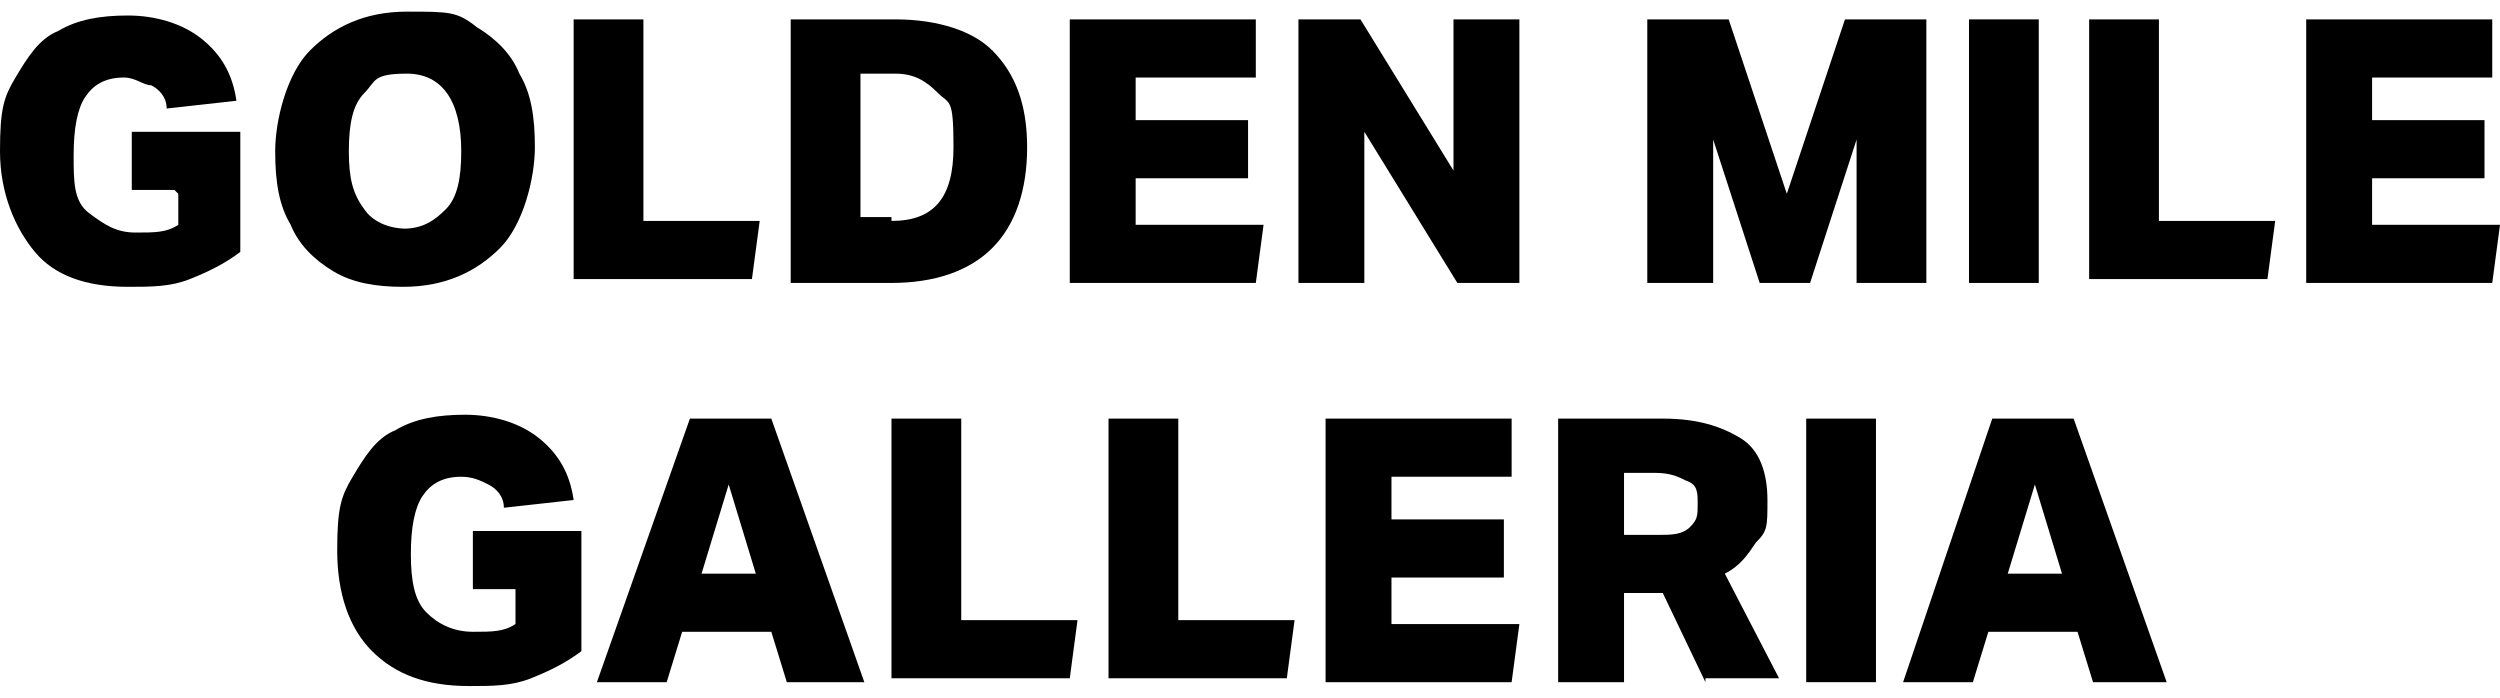 <?xml version="1.0" encoding="UTF-8"?>
<svg id="Layer_1" xmlns="http://www.w3.org/2000/svg" version="1.1" viewBox="0 0 64.5 18">
  <!-- Generator: Adobe Illustrator 29.7.1, SVG Export Plug-In . SVG Version: 2.1.1 Build 8)  -->
  <path d="M4.5,4.9h-1.1v-1.5h2.8v3.1c-.4.3-.8.5-1.3.7s-1,.2-1.6.2c-1.1,0-1.9-.3-2.4-.9s-.9-1.5-.9-2.6.1-1.4.4-1.9S1,1,1.5.8c.5-.3,1.1-.4,1.8-.4s1.4.2,1.9.6.8.9.9,1.6l-1.8.2c0-.3-.2-.5-.4-.6-.2,0-.4-.2-.7-.2-.5,0-.8.2-1,.5s-.3.8-.3,1.5,0,1.2.4,1.5.7.5,1.2.5.8,0,1.1-.2v-.8h0Z"/>
  <path d="M10.4,7.4c-.7,0-1.3-.1-1.8-.4-.5-.3-.9-.7-1.1-1.2-.3-.5-.4-1.1-.4-1.9s.3-2,.9-2.6c.6-.6,1.4-1,2.5-1s1.3,0,1.8.4c.5.3.9.7,1.1,1.2.3.5.4,1.1.4,1.9s-.3,2-.9,2.6-1.4,1-2.5,1ZM10.4,5.9c.5,0,.8-.2,1.1-.5s.4-.8.4-1.5c0-1.3-.5-2-1.4-2s-.8.2-1.1.5-.4.8-.4,1.5.1,1.1.4,1.5c.2.3.6.5,1.1.5h-.1Z"/>
  <path d="M14.8,7.3V.5h1.8v5.2h3l-.2,1.5h-4.6,0Z"/>
  <path d="M20.4,7.3V.5h2.7c1.1,0,2,.3,2.5.8.6.6.9,1.4.9,2.5s-.3,2-.9,2.6-1.5.9-2.6.9h-2.6ZM23,5.7c1.1,0,1.6-.6,1.6-1.9s-.1-1.1-.4-1.4-.6-.5-1.1-.5h-.9v3.7h.8Z"/>
  <path d="M27.6,7.3V.5h4.8v1.5h-3.1v1.1h2.9v1.5h-2.9v1.2h3.3l-.2,1.5h-4.9,0Z"/>
  <path d="M37.6,7.3l-2.4-3.9v3.9h-1.7V.5h1.6l2.4,3.9V.5h1.7v6.8h-1.6Z"/>
  <path d="M47.9,7.3v-3.7l-1.2,3.7h-1.3l-1.2-3.7v3.7h-1.7V.5h2.1l1.5,4.5,1.5-4.5h2.1v6.8h-1.8Z"/>
  <path d="M50.8,7.3V.5h1.8v6.8h-1.8Z"/>
  <path d="M53.9,7.3V.5h1.8v5.2h3l-.2,1.5h-4.6Z"/>
  <path d="M59.5,7.3V.5h4.8v1.5h-3.1v1.1h2.9v1.5h-2.9v1.2h3.3l-.2,1.5h-4.9,0Z"/>
  <path d="M13.3,15.2h-1.1v-1.5h2.8v3.1c-.4.3-.8.5-1.3.7s-1,.2-1.6.2c-1.1,0-1.9-.3-2.5-.9s-.9-1.5-.9-2.6.1-1.4.4-1.9c.3-.5.6-1,1.1-1.2.5-.3,1.1-.4,1.8-.4s1.4.2,1.9.6c.5.4.8.9.9,1.6l-1.8.2c0-.3-.2-.5-.4-.6s-.4-.2-.7-.2c-.5,0-.8.2-1,.5s-.3.8-.3,1.5.1,1.2.4,1.5.7.5,1.2.5.8,0,1.1-.2v-.8h0Z"/>
  <path d="M20.3,17.6l-.4-1.3h-2.3l-.4,1.3h-1.8l2.4-6.8h2.1l2.4,6.8h-2ZM18.8,12.5l-.7,2.3h1.4s-.7-2.3-.7-2.3Z"/>
  <path d="M23,17.6v-6.8h1.8v5.2h3l-.2,1.5h-4.7.1Z"/>
  <path d="M28.6,17.6v-6.8h1.8v5.2h3l-.2,1.5h-4.7.1Z"/>
  <path d="M34.2,17.6v-6.8h4.8v1.5h-3.1v1.1h2.9v1.5h-2.9v1.2h3.3l-.2,1.5h-4.9.1Z"/>
  <path d="M44,17.6l-1.1-2.3h-1v2.3h-1.7v-6.8h2.7c.9,0,1.5.2,2,.5s.7.9.7,1.6,0,.8-.3,1.1c-.2.3-.4.6-.8.8l1.4,2.7h-1.9ZM42.8,13.8c.3,0,.6,0,.8-.2s.2-.3.2-.6,0-.5-.3-.6c-.2-.1-.4-.2-.8-.2h-.8v1.6h.9,0Z"/>
  <path d="M46.6,17.6v-6.8h1.8v6.8h-1.8Z"/>
  <path d="M54,17.6l-.4-1.3h-2.3l-.4,1.3h-1.8l2.3-6.8h2.1l2.4,6.8s-1.9,0-1.9,0ZM52.5,12.5l-.7,2.3h1.4l-.7-2.3Z"/>
</svg>